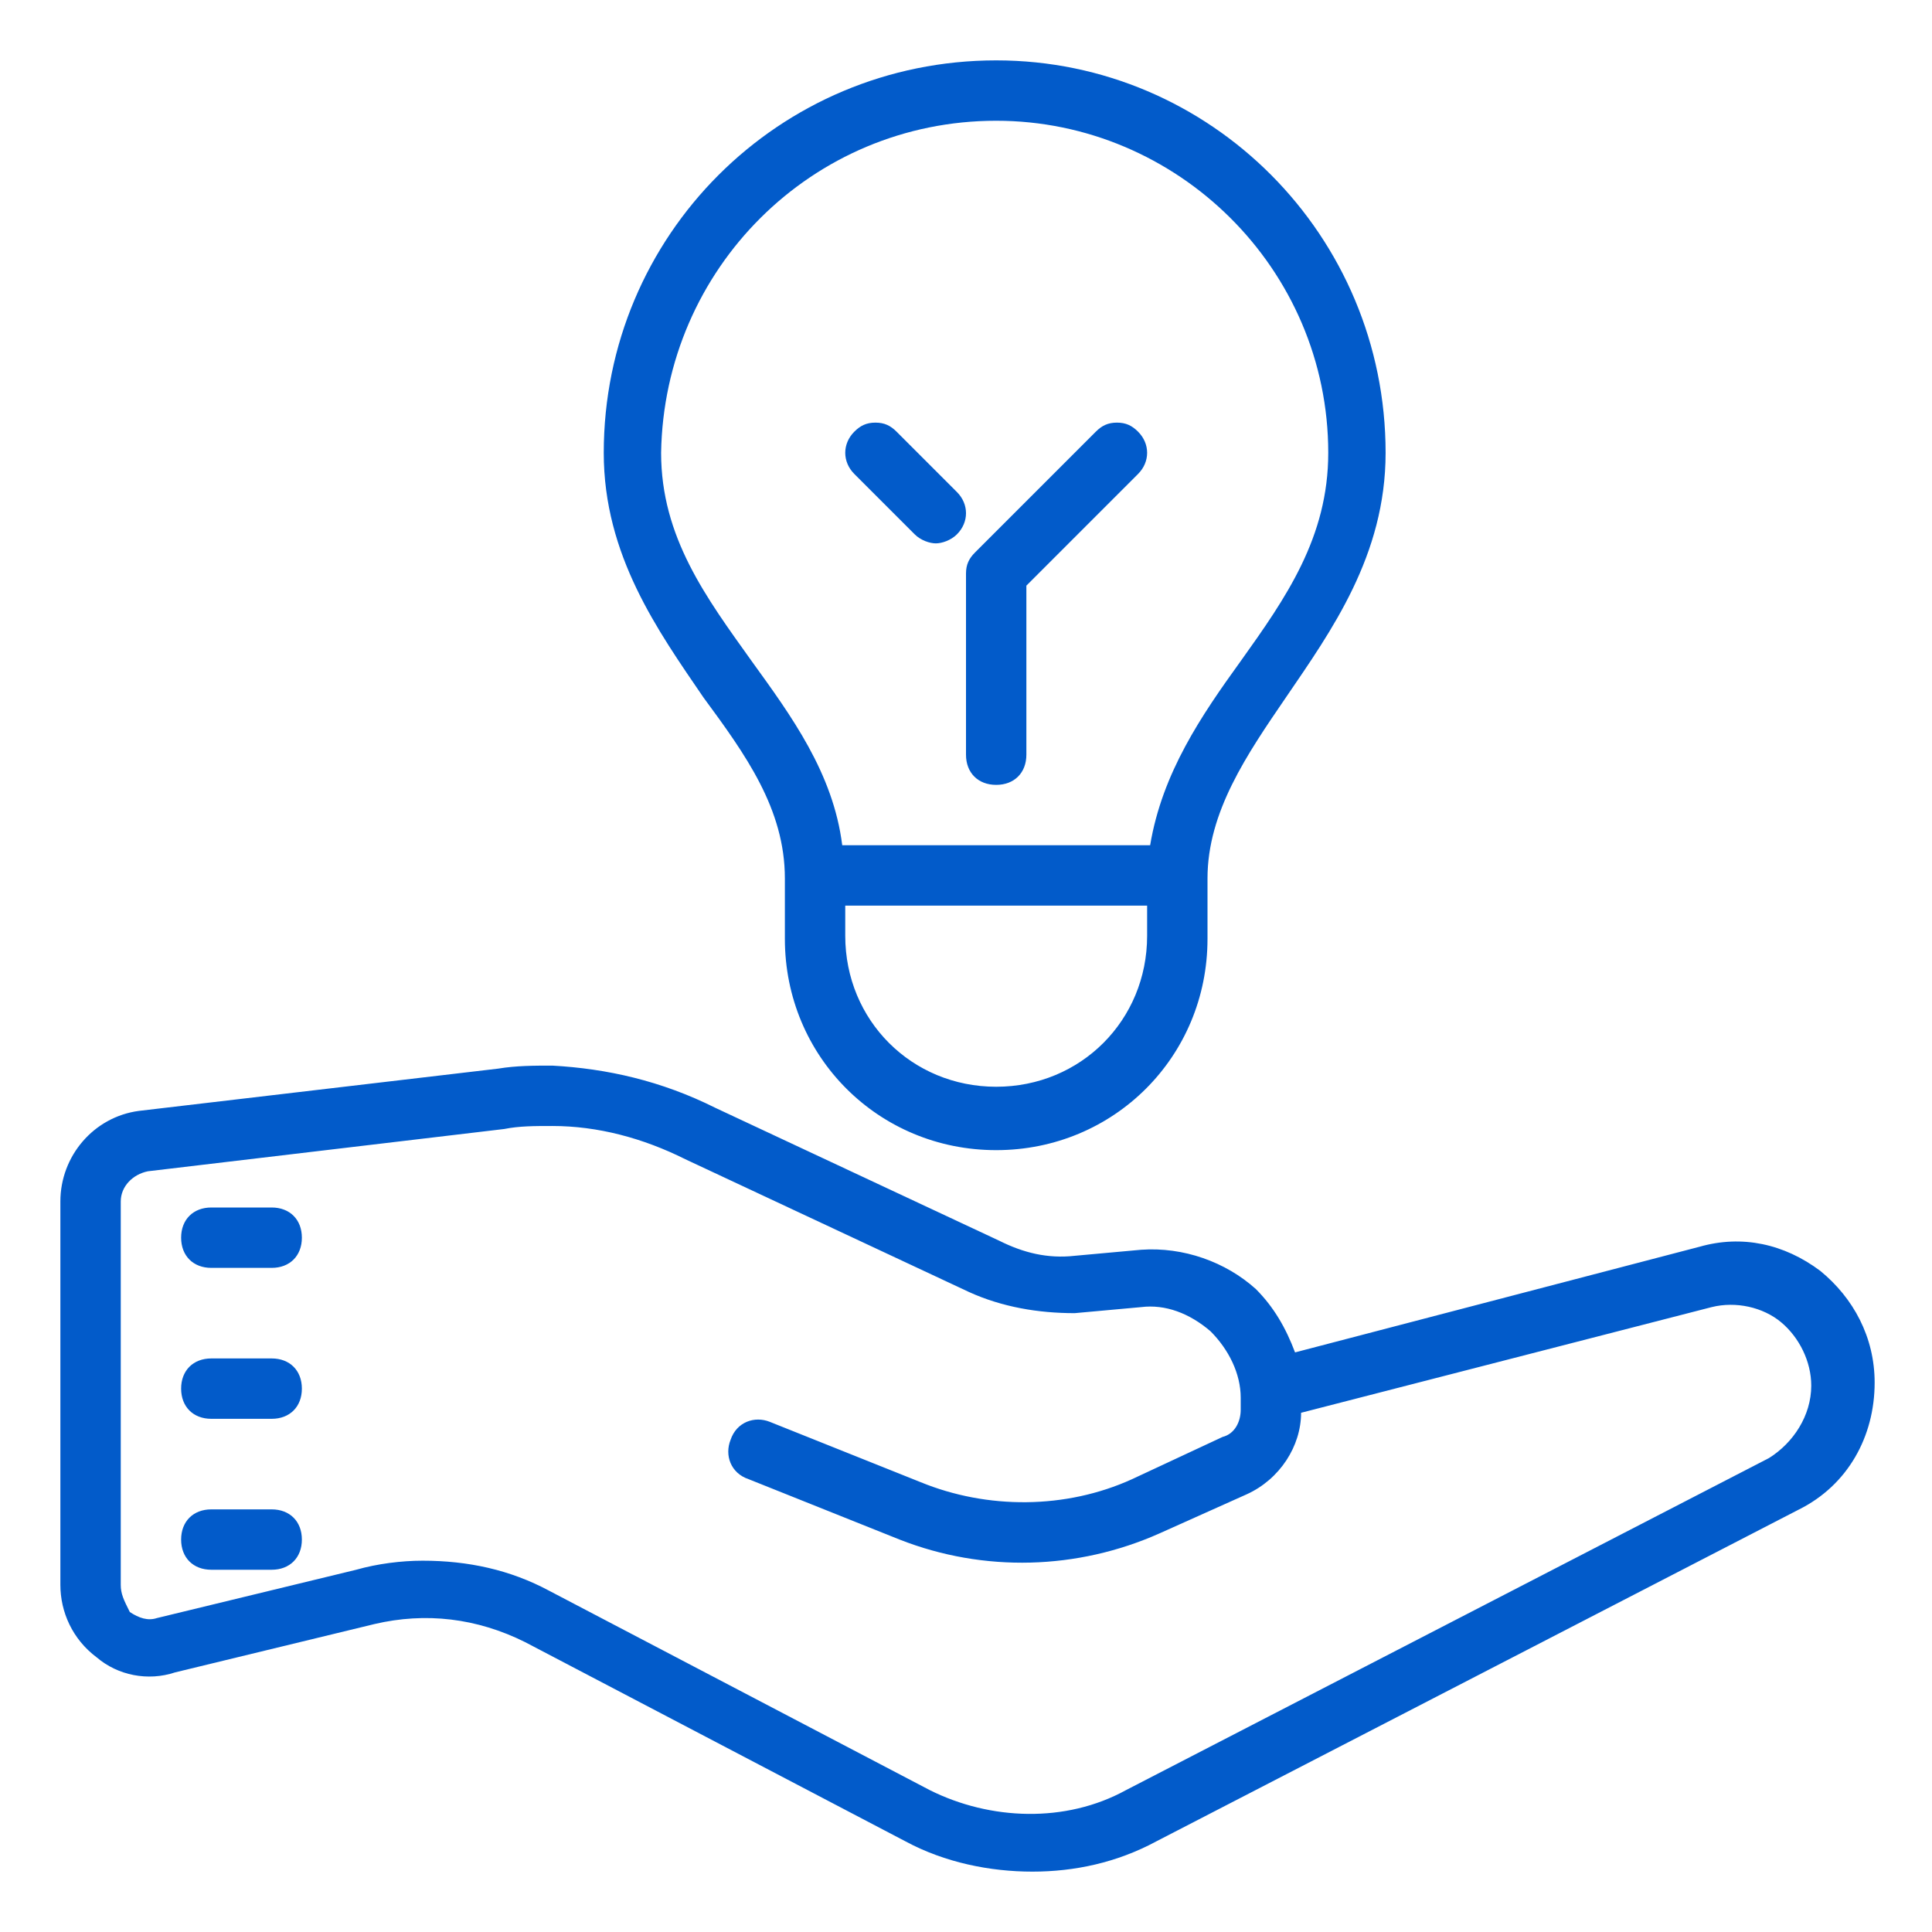 <?xml version="1.0" encoding="utf-8"?>
<!-- Generator: Adobe Illustrator 23.0.1, SVG Export Plug-In . SVG Version: 6.00 Build 0)  -->
<svg version="1.1" id="Calque_1" xmlns="http://www.w3.org/2000/svg" xmlns:xlink="http://www.w3.org/1999/xlink" x="0px" y="0px"
	 viewBox="0 0 64 64" style="enable-background:new 0 0 64 64;" xml:space="preserve">
<style type="text/css">
	.st0{fill:#025BCA;}
</style>
<path class="st0" d="M33,2c-7.2,0-13,5.8-13,13c0,3.4,1.8,5.9,3.3,8.1c1.4,1.9,2.7,3.7,2.7,6v1v1c0,3.9,3.1,7,7,7s7-3.1,7-7v-1v-1
	c0-2.2,1.3-4.1,2.6-6c1.5-2.2,3.3-4.7,3.3-8.1C45.9,7.8,40.1,2,33,2z M33,4c6,0,11,4.9,11,11c0,2.8-1.4,4.8-2.9,6.9
	c-1.3,1.8-2.6,3.7-3,6.1H27.9c-0.3-2.4-1.7-4.3-3-6.1c-1.5-2.1-3-4.1-3-6.9C22,8.9,26.9,4,33,4z M29,14c-0.3,0-0.5,0.1-0.7,0.3
	c-0.4,0.4-0.4,1,0,1.4l2,2c0.2,0.2,0.5,0.3,0.7,0.3s0.5-0.1,0.7-0.3c0.4-0.4,0.4-1,0-1.4l-2-2C29.5,14.1,29.3,14,29,14z M37,14
	c-0.3,0-0.5,0.1-0.7,0.3l-4,4C32.1,18.5,32,18.7,32,19v6c0,0.6,0.4,1,1,1s1-0.4,1-1v-5.6l3.7-3.7c0.4-0.4,0.4-1,0-1.4
	C37.5,14.1,37.3,14,37,14z M38,30v1c0,2.8-2.2,5-5,5s-5-2.2-5-5v-1L38,30z M18.3,35.3c-0.6,0-1.2,0-1.8,0.1L4.6,36.8
	C3.1,37,2,38.3,2,39.8v12.7c0,0.9,0.4,1.8,1.2,2.4c0.7,0.6,1.7,0.8,2.6,0.5l6.6-1.6c1.7-0.4,3.4-0.2,5,0.6l12.6,6.6
	c1.3,0.7,2.8,1,4.2,1c1.4,0,2.8-0.3,4.1-1l21.3-11c1.6-0.8,2.5-2.4,2.5-4.2c0-1.5-0.7-2.8-1.8-3.7c-1.2-0.9-2.6-1.2-4-0.8l-13.4,3.5
	c-0.3-0.8-0.7-1.5-1.3-2.1c-1-0.9-2.4-1.4-3.8-1.3l-2.2,0.2c-0.9,0.1-1.7-0.1-2.5-0.5l-9.4-4.4C21.9,35.8,20.1,35.4,18.3,35.3z
	 M18.3,37.3c1.5,0,3,0.4,4.4,1.1l9.4,4.4c1.1,0.5,2.3,0.7,3.5,0.7l2.2-0.2c0.8-0.1,1.6,0.2,2.3,0.8c0.6,0.6,1,1.4,1,2.2v0.4
	c0,0.4-0.2,0.8-0.6,0.9L37.5,49c-2.2,1-4.8,1-7,0.1l-5-2c-0.5-0.2-1.1,0-1.3,0.6c-0.2,0.5,0,1.1,0.6,1.3l5,2c2.8,1.1,5.9,1,8.6-0.2
	l2.9-1.3c1.1-0.5,1.8-1.6,1.8-2.7l13.6-3.5c0.8-0.2,1.7,0,2.3,0.5s1,1.3,1,2.1c0,1-0.6,1.9-1.4,2.4l-21.3,11c-2,1.1-4.5,1-6.5,0
	l-12.6-6.6c-1.3-0.7-2.7-1-4.2-1c-0.7,0-1.5,0.1-2.2,0.3l-6.6,1.6c-0.3,0.1-0.6,0-0.9-0.2C4.1,53,4,52.8,4,52.5V39.8
	c0-0.5,0.4-0.9,0.9-1l11.8-1.4C17.2,37.3,17.7,37.3,18.3,37.3z M7,40c-0.6,0-1,0.4-1,1s0.4,1,1,1h2c0.6,0,1-0.4,1-1s-0.4-1-1-1H7z
	 M7,45c-0.6,0-1,0.4-1,1s0.4,1,1,1h2c0.6,0,1-0.4,1-1s-0.4-1-1-1H7z M7,50c-0.6,0-1,0.4-1,1s0.4,1,1,1h2c0.6,0,1-0.4,1-1s-0.4-1-1-1
	H7z"/>
</svg>
